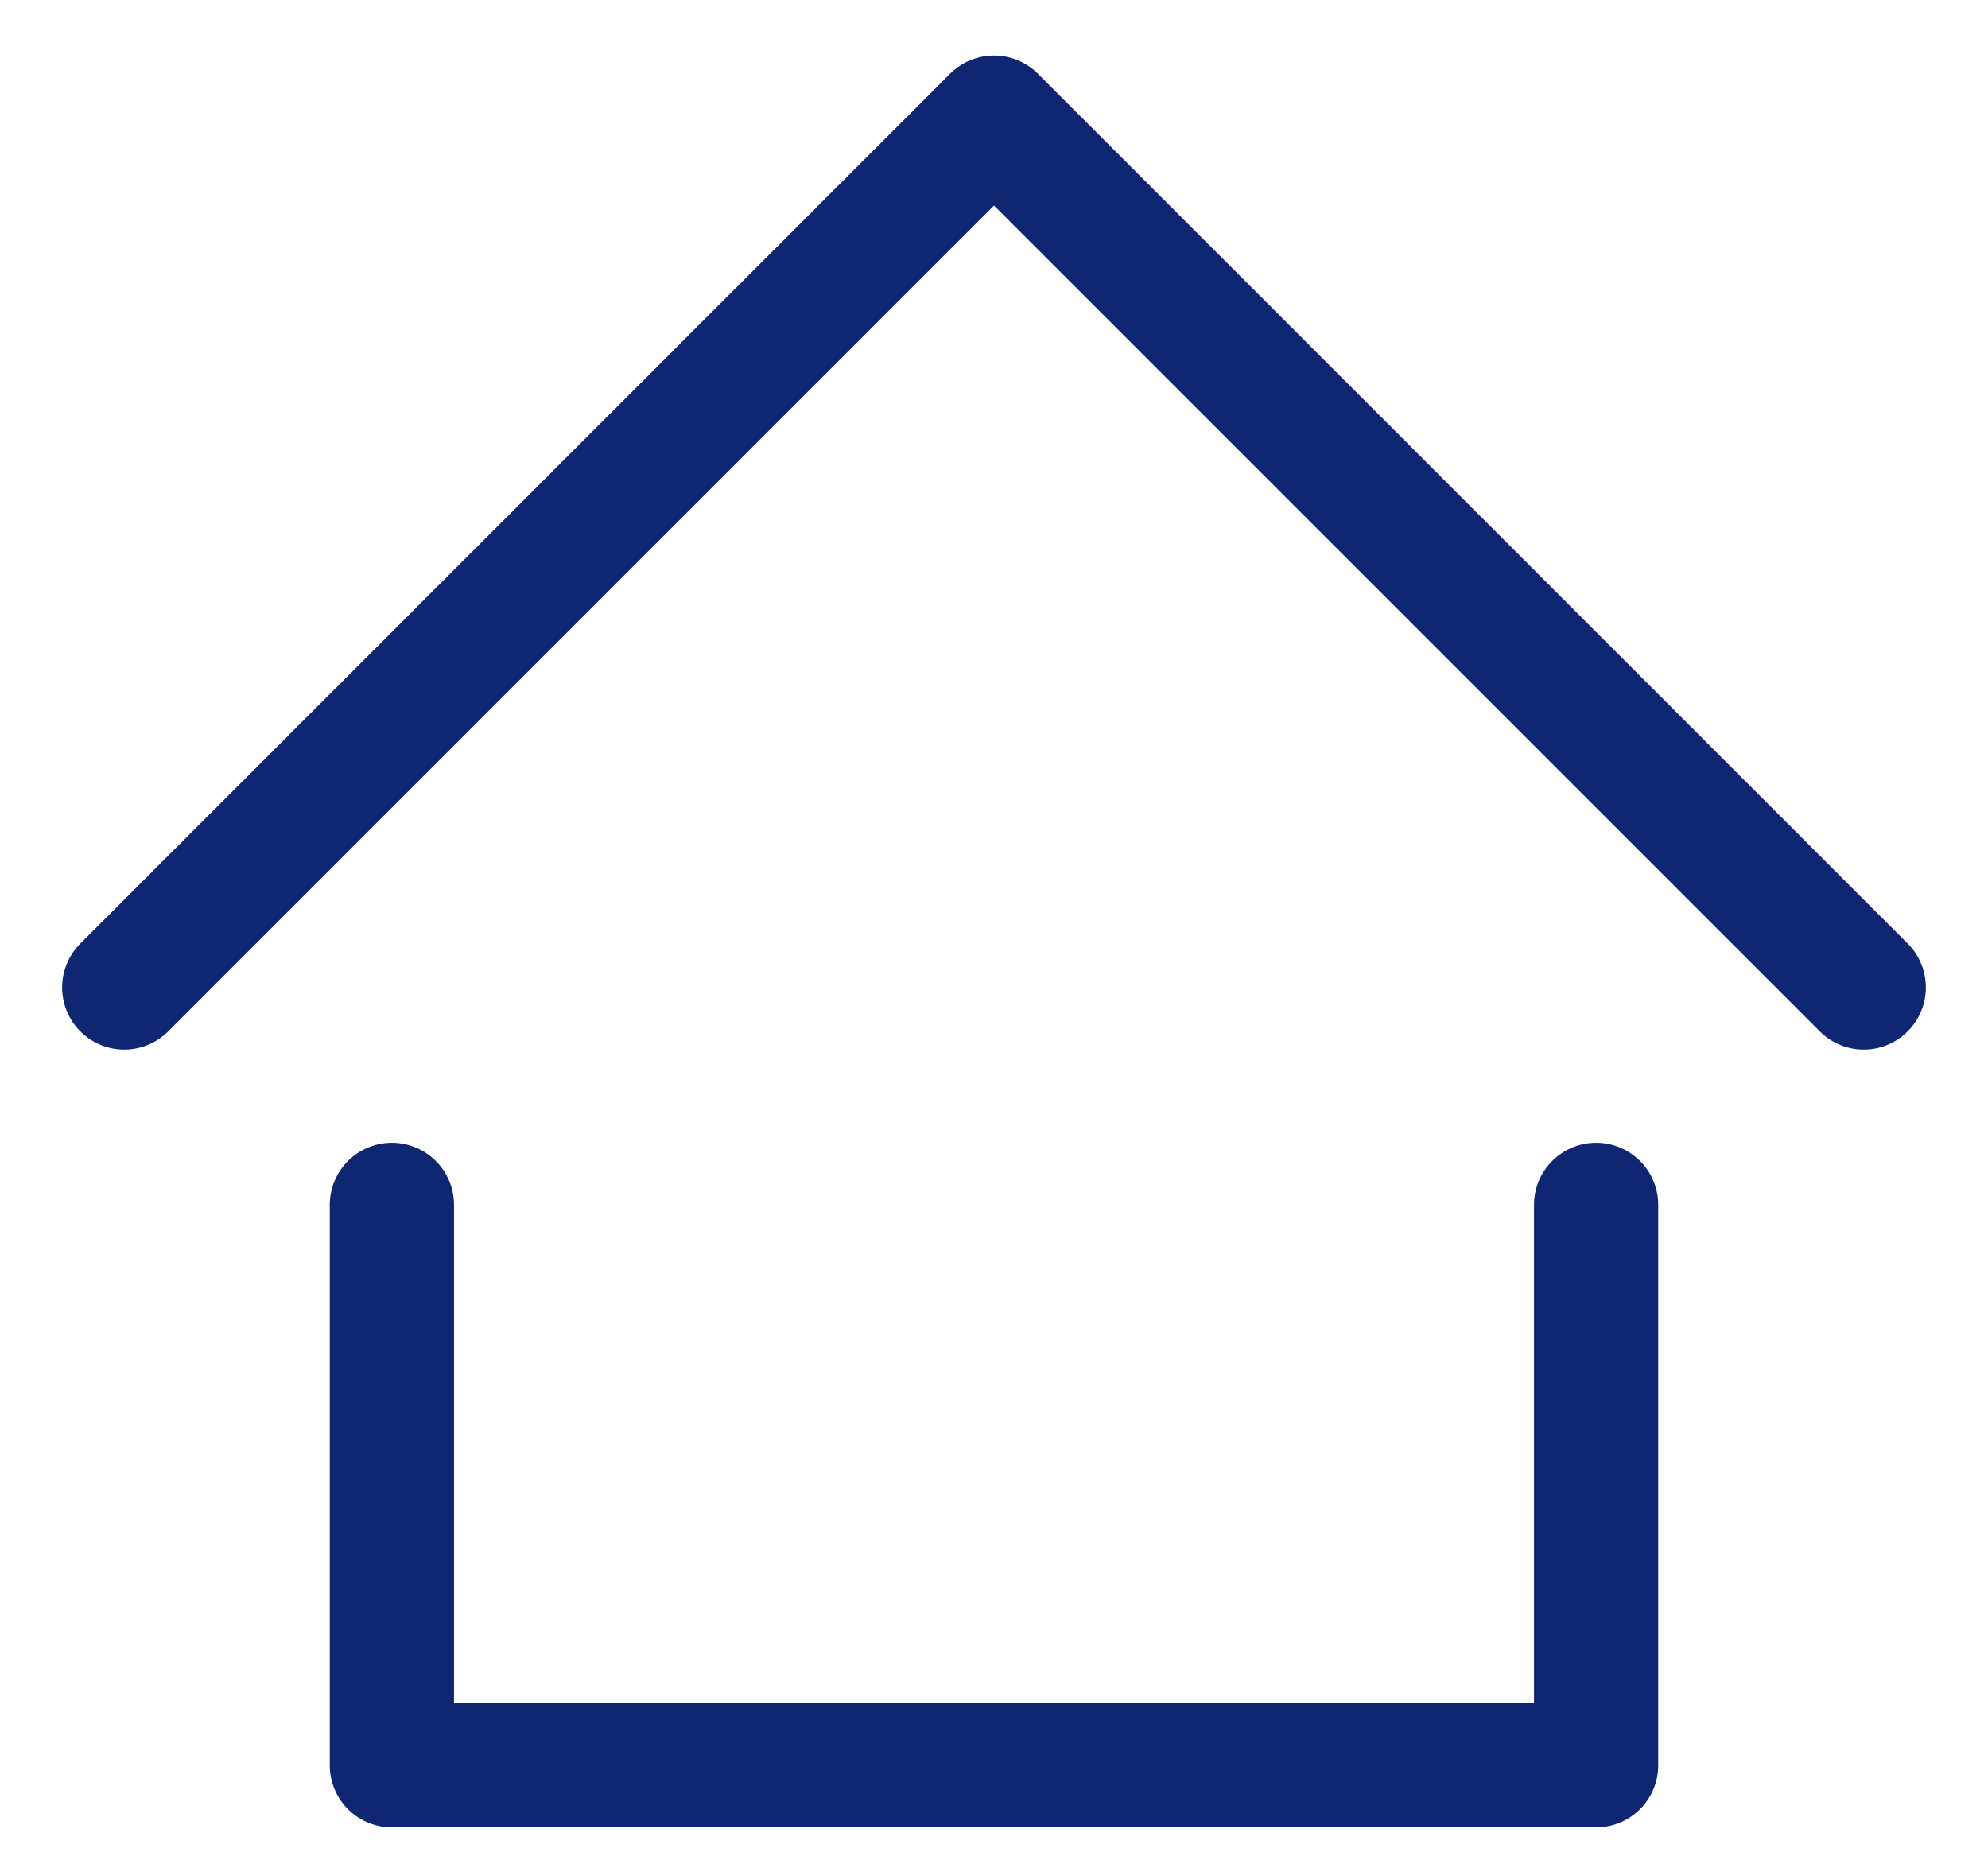 <svg width="16" height="15" viewBox="0 0 16 15" fill="none" xmlns="http://www.w3.org/2000/svg">
<path d="M1 7.947L8 0.947L15 7.947" stroke="#0F2673" stroke-linecap="round" stroke-linejoin="round"/>
<path d="M3.154 9.697V14.207H12.846V9.697" stroke="#0F2673" stroke-linecap="round" stroke-linejoin="round"/>
</svg>
